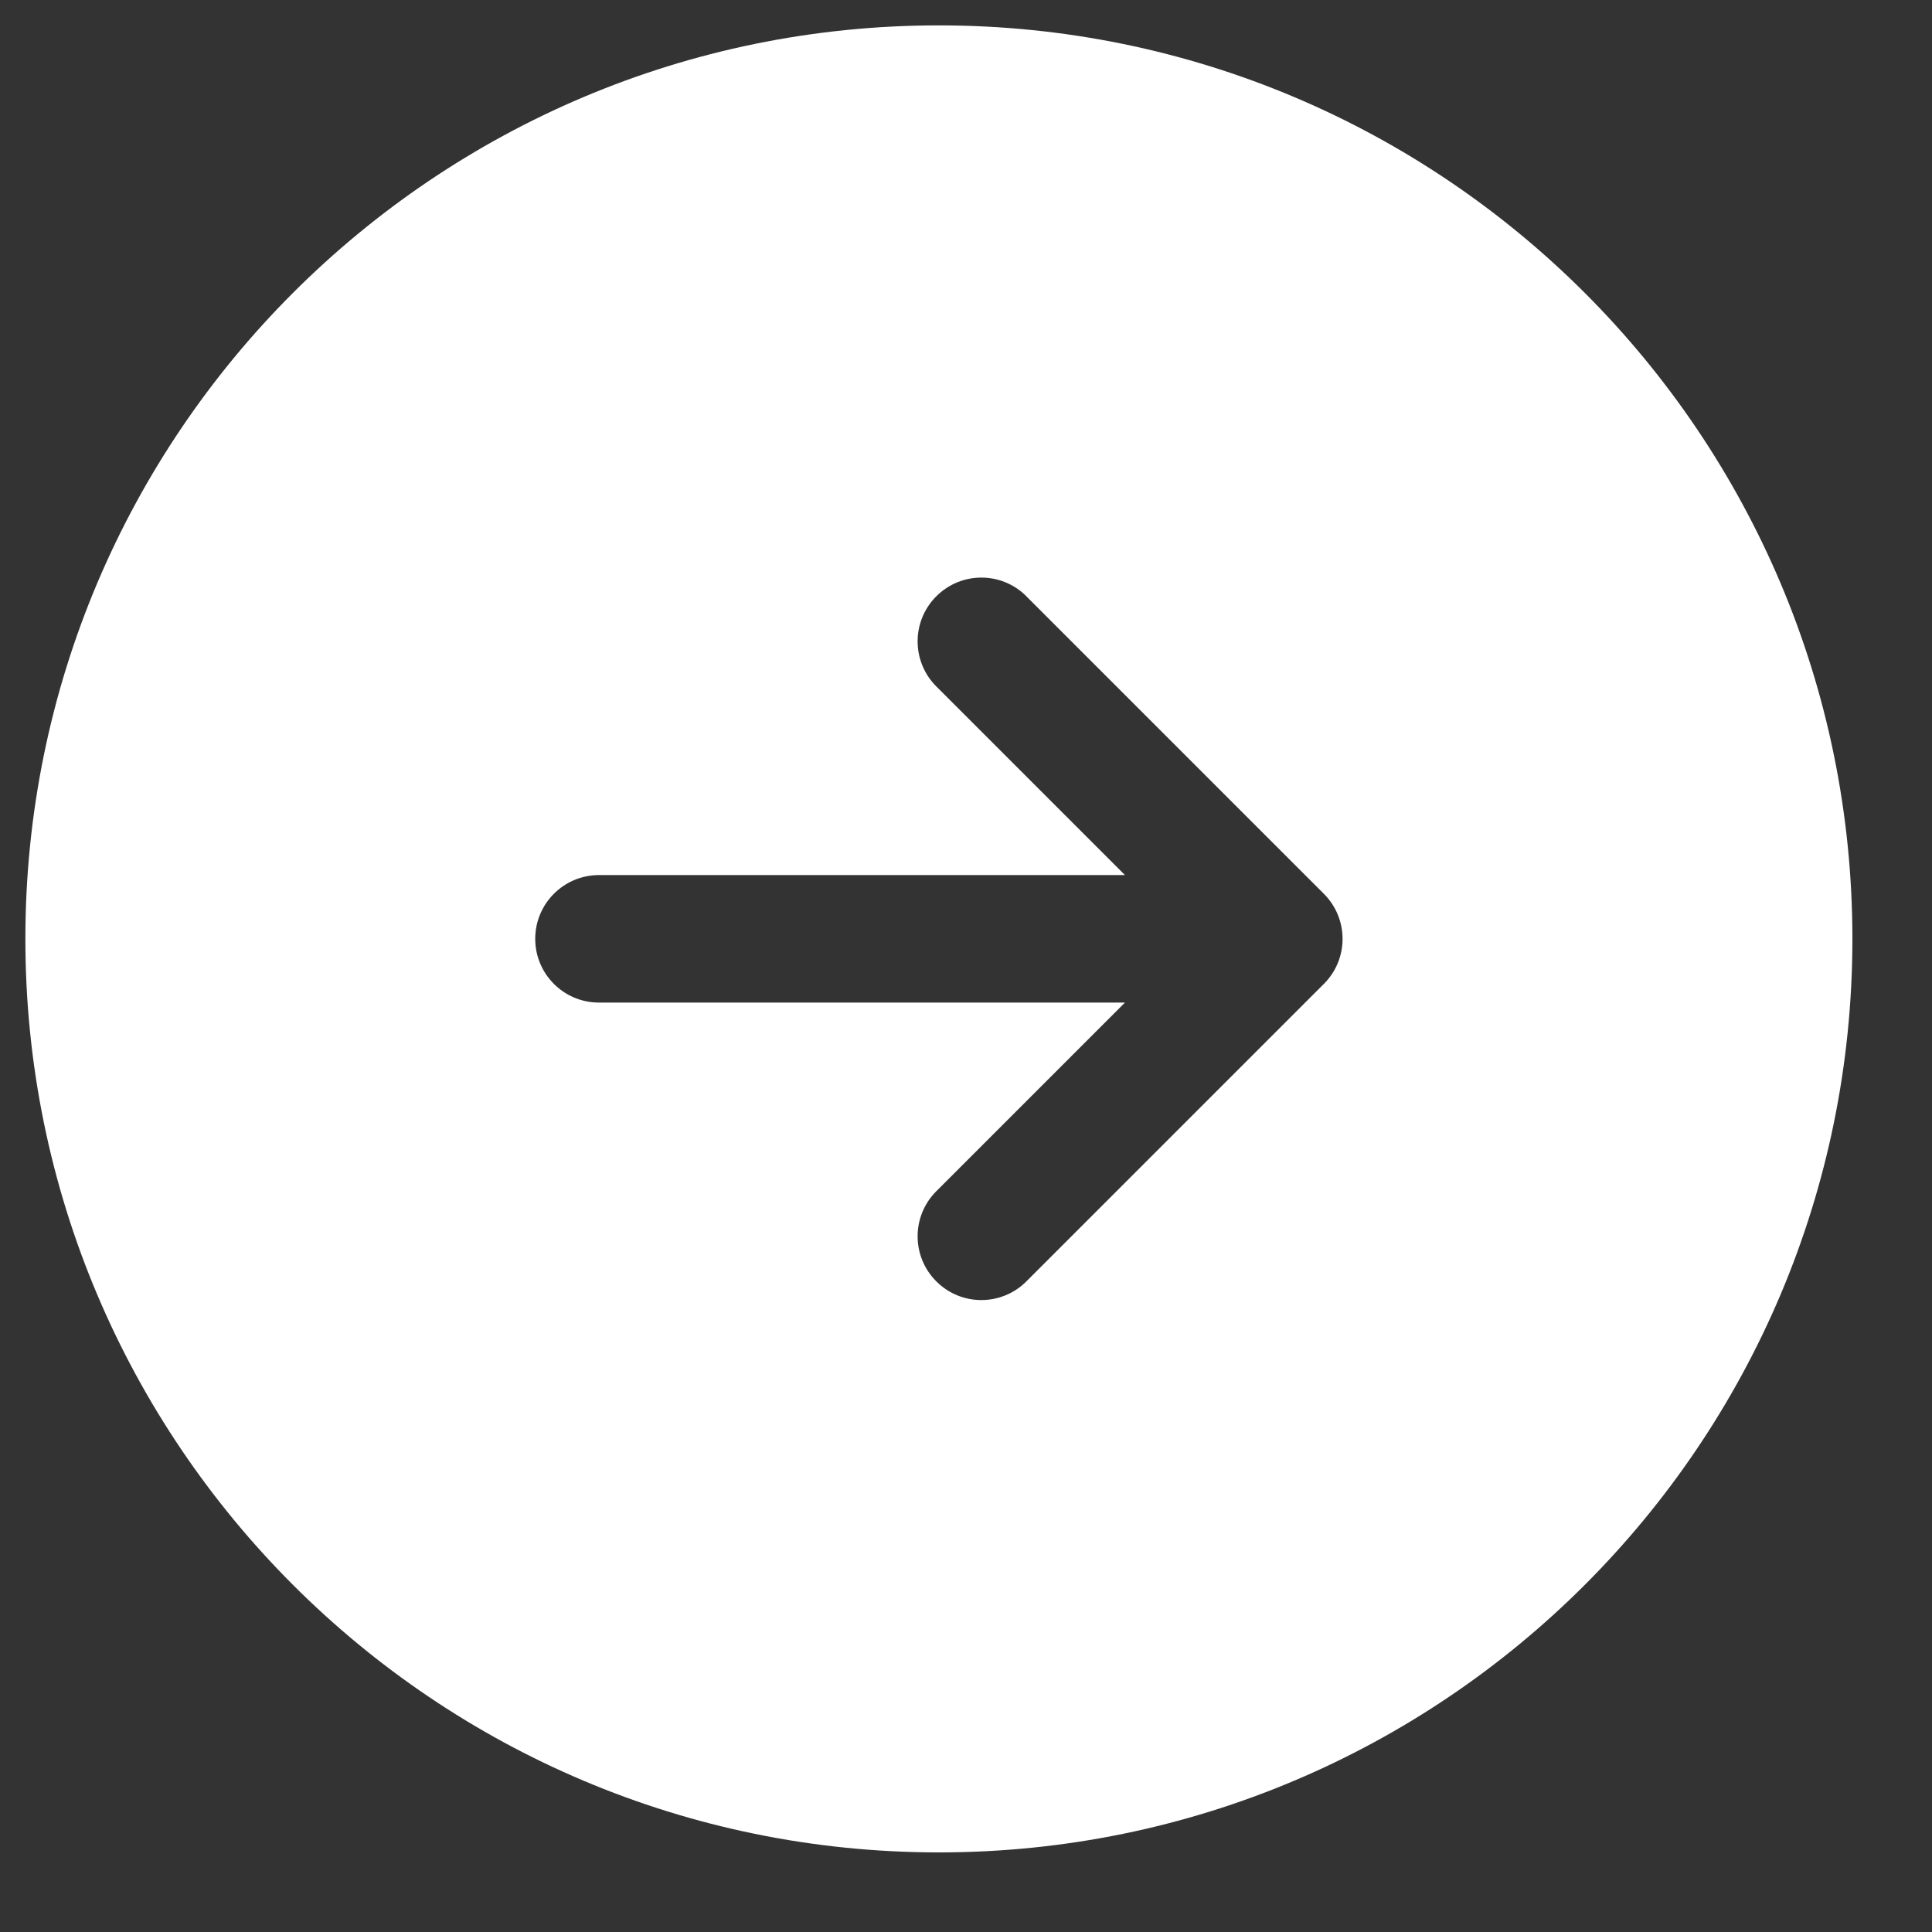 <?xml version="1.0" encoding="UTF-8"?> <svg xmlns="http://www.w3.org/2000/svg" fill="none" viewBox="0 0 30 30"><rect x="0" y="0" width="30" height="30" fill="#333333" stroke="none"/><g clip-path="url(#a)"><path fill-rule="evenodd" clip-rule="evenodd" d="M14.579 28.764c7.834 0 14.185-6.351 14.185-14.185 0-7.834-6.351-14.185-14.185-14.185C6.745.394.394 6.745.394 14.579c0 7.834 6.351 14.185 14.185 14.185Zm1.359-19.504 4.619 4.619c.387.387.387 1.013 0 1.399l-4.619 4.619c-.387.387-1.013.387-1.399 0-.387-.386-.387-1.013 0-1.4l2.929-2.929H9.301c-.547 0-.99-.443-.99-.99 0-.546.443-.99.99-.99H17.468l-2.929-2.929c-.387-.387-.387-1.013 0-1.4.387-.387 1.013-.387 1.399 0Z" fill="#fff"></path></g><defs><clipPath id="a"><path fill="#fff" d="M29.094 29.094H.064V.064h29.03z"></path></clipPath></defs></svg> 